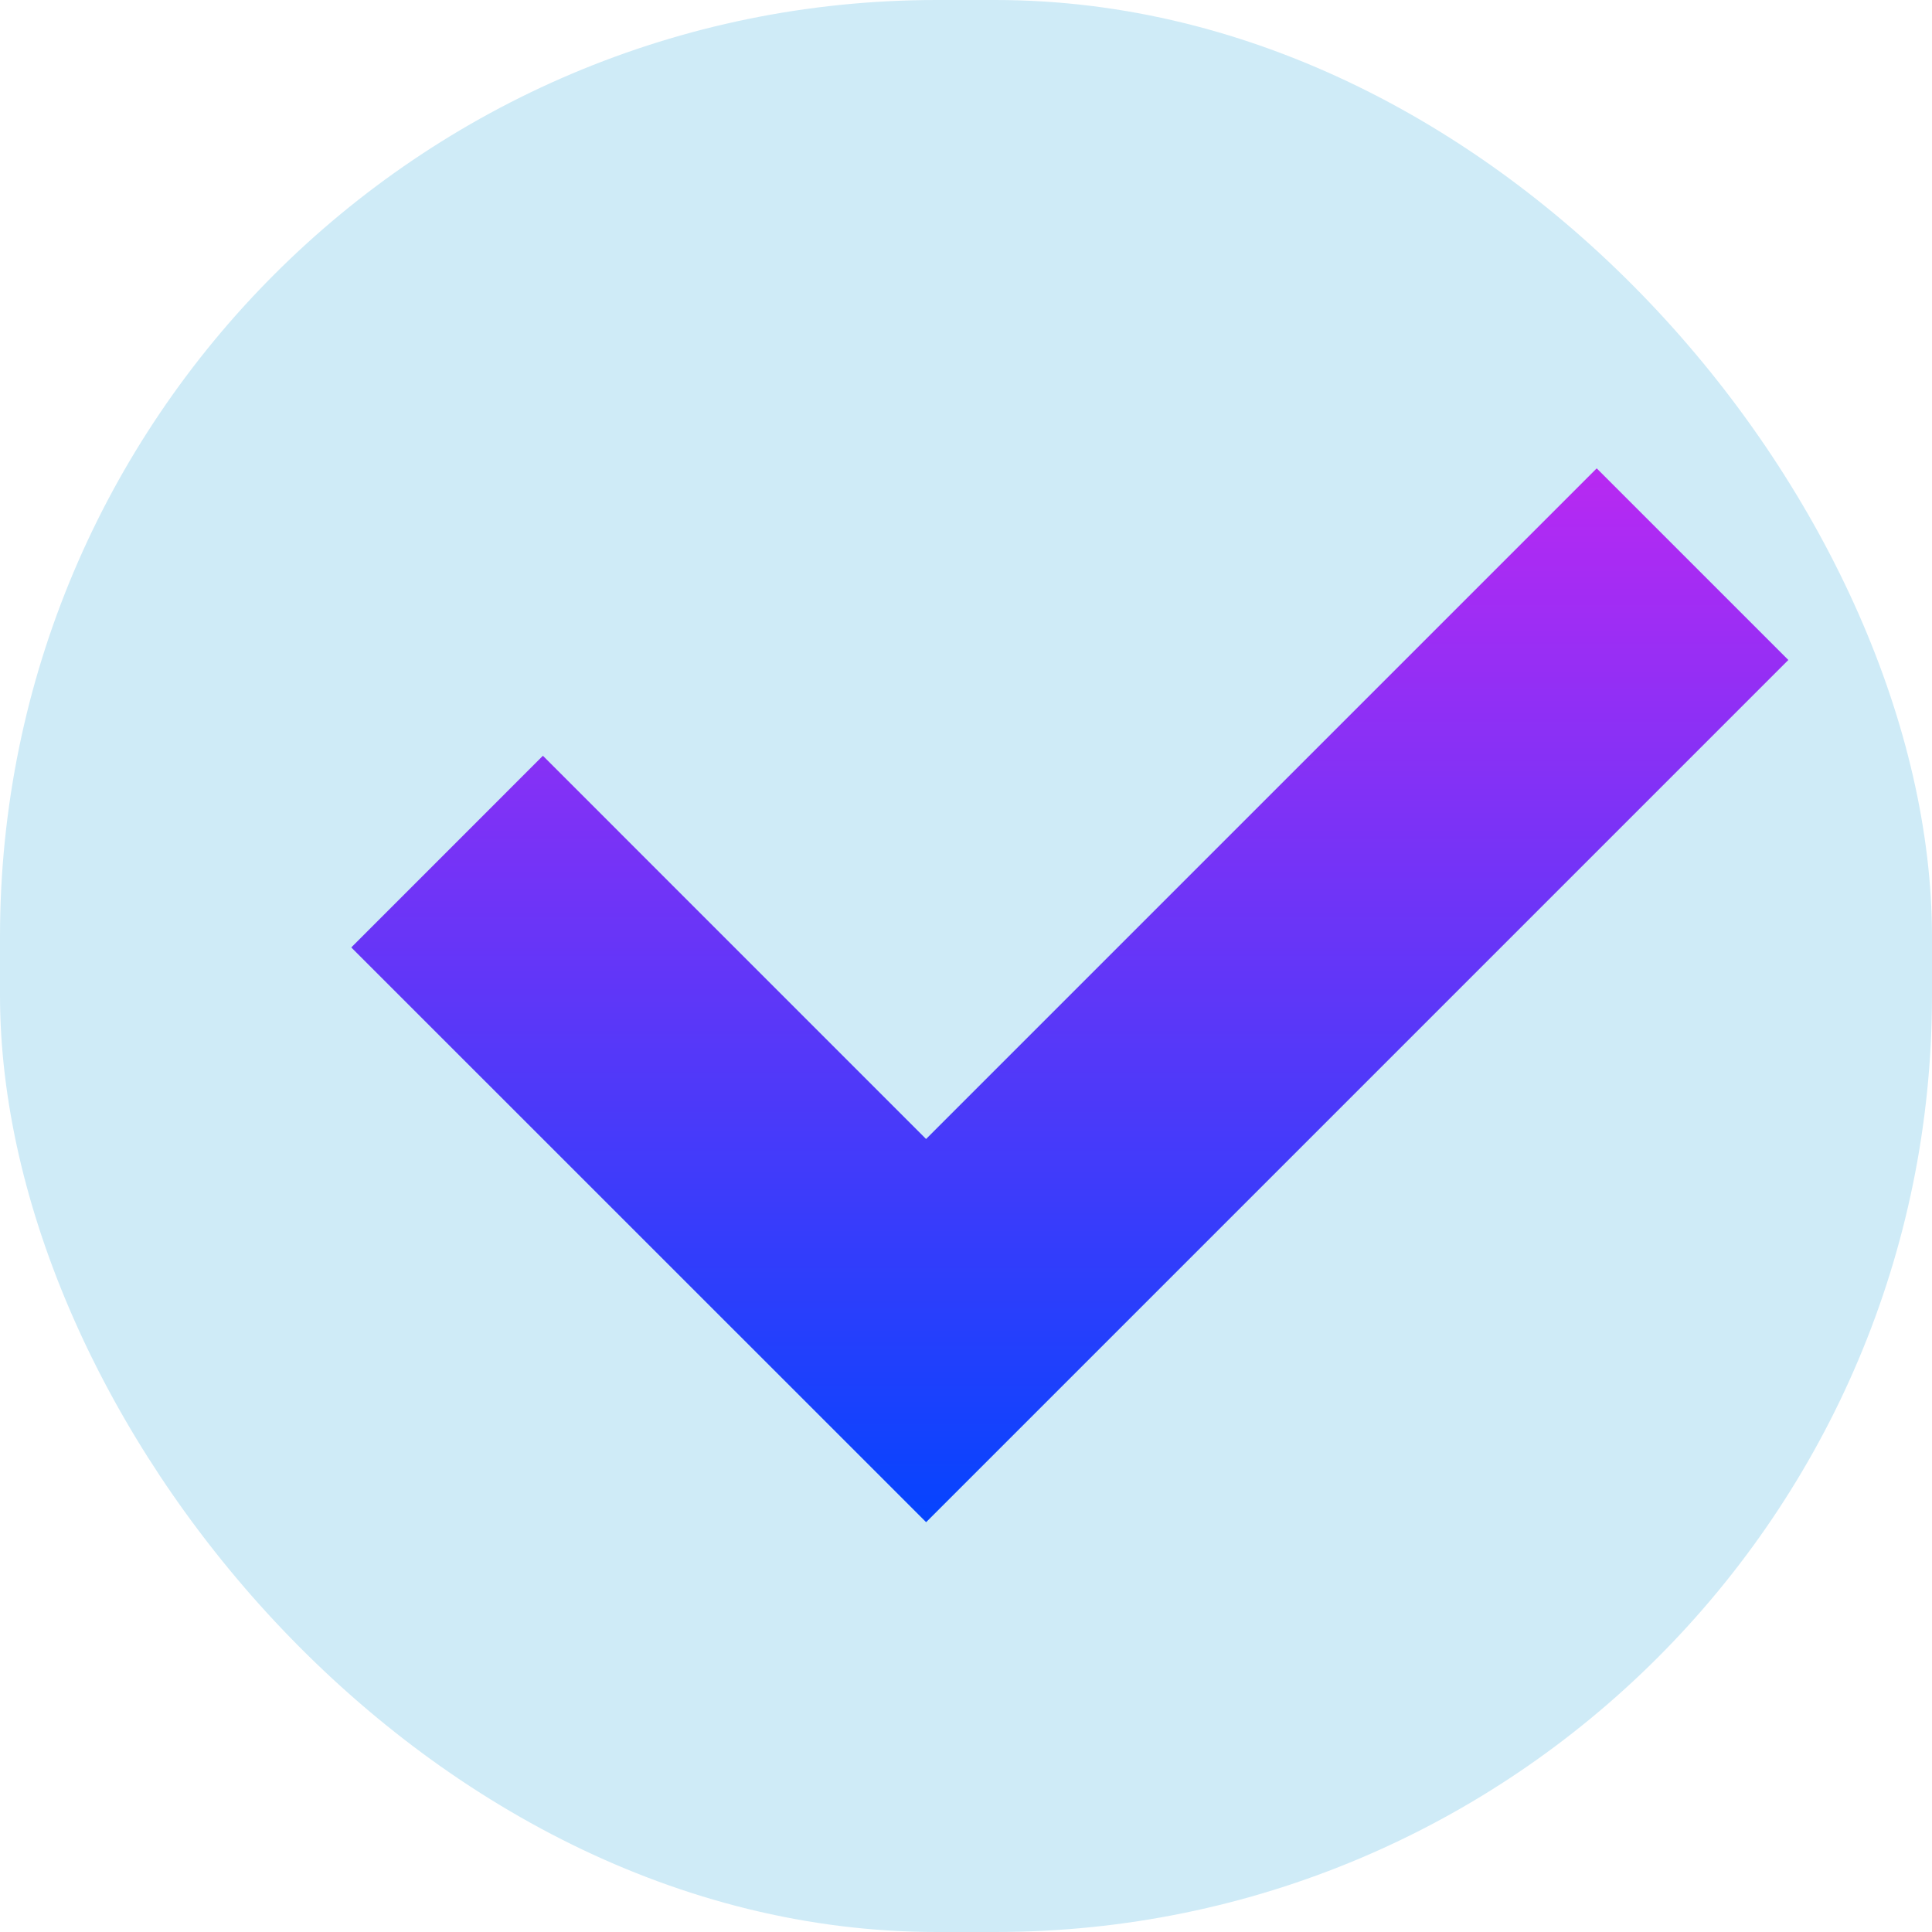 <svg width="33" height="33" viewBox="0 0 33 33" fill="none" xmlns="http://www.w3.org/2000/svg">
<rect width="33" height="33" rx="16" fill="#CFEBF7"/>
<path d="M6 16.183L9.273 12.909L15.818 19.455L27.273 8L30.546 11.273L15.819 26L6 16.183Z" fill="url(#paint0_linear_2530_7805)"/>
<defs>
<linearGradient id="paint0_linear_2530_7805" x1="18.273" y1="8" x2="18.273" y2="26" gradientUnits="userSpaceOnUse">
<stop stop-color="#B829F2"/>
<stop offset="1" stop-color="#0544FE"/>
</linearGradient>
</defs>
</svg>
